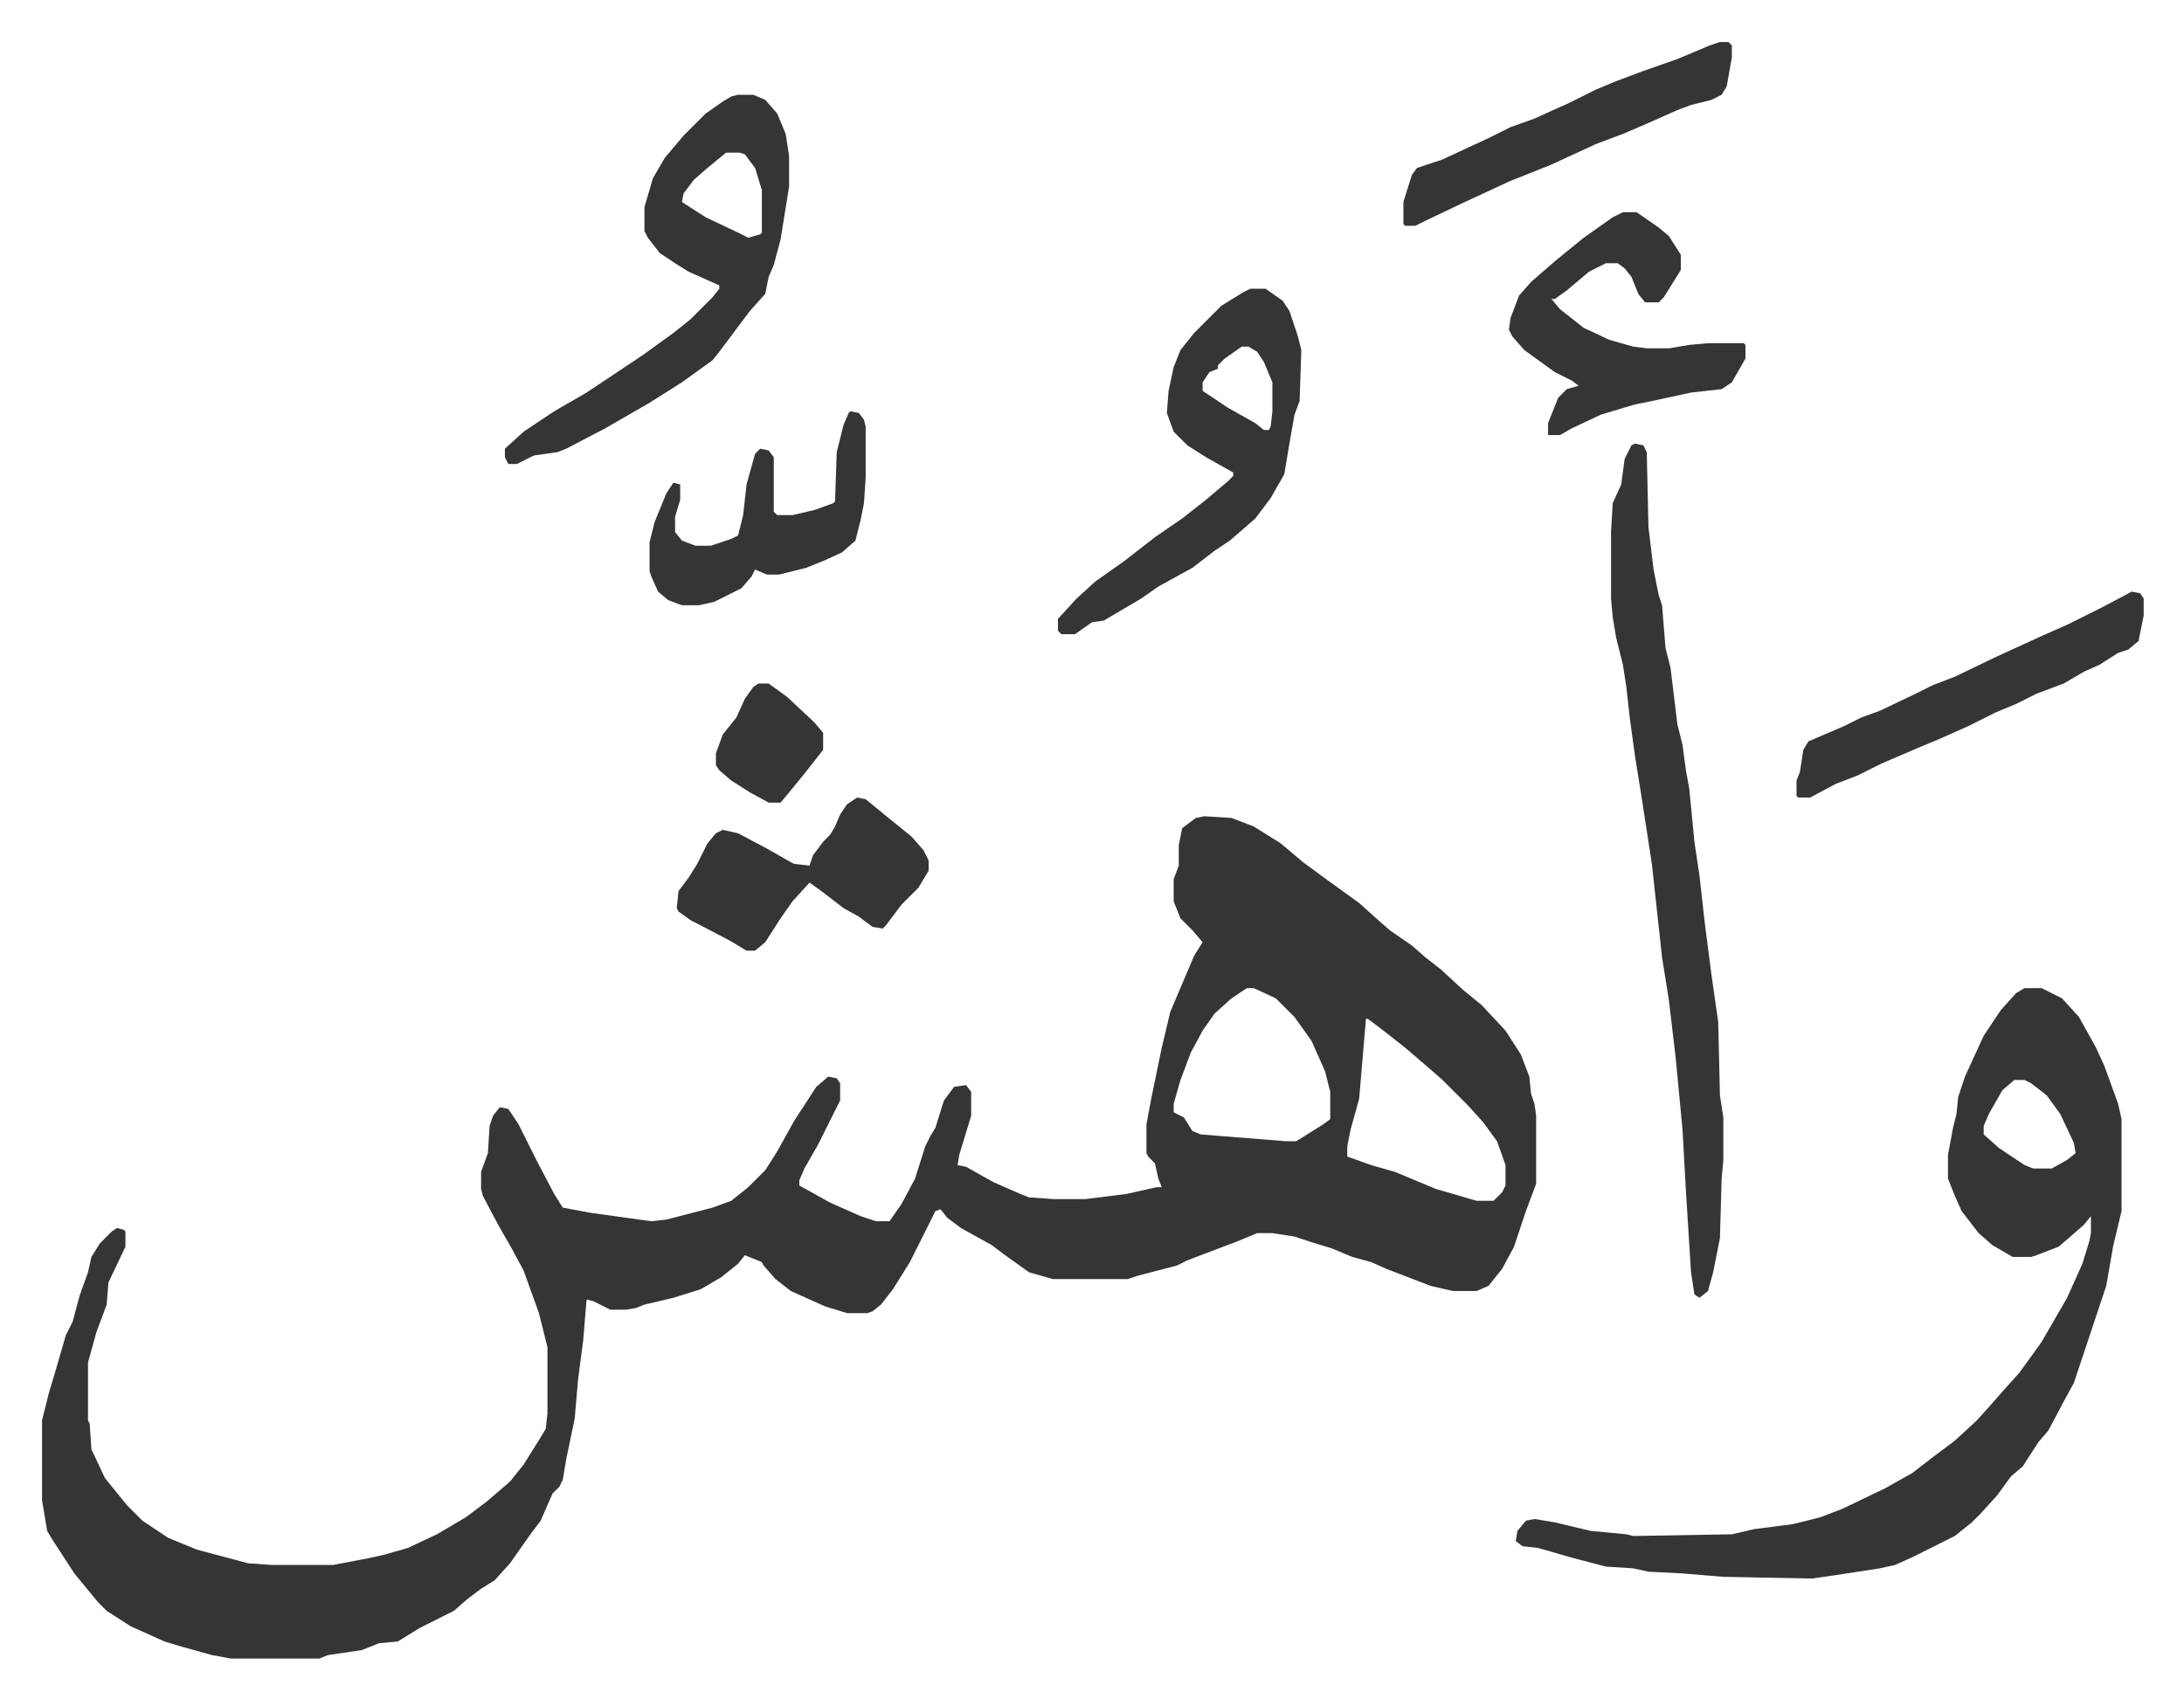 <svg xmlns="http://www.w3.org/2000/svg" viewBox="-24.7 215.3 1283.4 998.4">
    <path fill="#353535" id="rule_normal" d="m683 695 16 1 13 5 16 10 13 11 15 11 18 13 10 9 8 7 13 9 8 7 9 7 13 12 11 9 14 15 9 14 5 13 1 10 2 6 1 7v40l-6 16-7 21-7 13-8 10-7 3h-14l-13-3-13-5-13-5-9-4-11-3-12-5-13-4-9-3-13-2h-9l-12 5-8 3-21 8-6 3-23 6-6 2h-44l-14-4-14-10-8-6-18-10-8-6-4-5-3 1-15 30-10 16-7 9-5 4-3 1h-12l-13-4-20-9-9-7-7-8-1-2-5-2-5-2-4 5-10 8-12 7-16 5-17 4-5 2-6 1h-9l-10-5-4-1-2 24-3 23-2 23-5 24-2 12-2 4-4 4-7 16-6 8-12 17-9 10-8 5-8 6-8 7-20 10-13 8-11 1-10 4-20 3-5 2h-52l-11-2-18-5-10-3-20-9-14-9-5-5-14-17-13-20-3-5-3-18v-47l4-16 3-10 7-24 4-8 4-15 5-14 2-9 5-8 7-7 3-2 4 1 1 1v9l-10 21-1 13-6 16-5 18v34l1 2 1 15 8 17 13 16 9 9 15 10 17 7 30 8 14 1h36l21-4 9-2 14-4 17-8 17-10 12-9 14-12 8-10 10-16 3-5 1-9v-39l-5-20-9-25-7-13-8-14-9-17-1-4v-10l4-11 1-16 2-6 4-5 5 1 6 9 11 22 10 19 5 8 16 3 36 5 9-1 27-7 11-4 10-8 10-10 7-11 10-18 13-20 7-6 5 1 2 3v10l-13 26-8 14-3 7v3l18 10 18 8 9 3h8l7-10 8-15 6-19 3-6 3-5 5-16 6-8 7-1 3 4v14l-7 23-1 6 5 1 16 9 16 7 5 2 15 1h18l24-3 18-4h3l-2-5-2-9-4-4-1-2v-17l3-16 6-29 5-21 14-33 5-8-6-7-7-7-4-10v-13l3-8v-12l2-10 8-6zm25 101-9 6-10 9-7 10-7 13-6 16-4 14v5l6 3 5 8 5 2 50 4h6l16-10 4-3v-16l-3-12-8-18-10-14-11-11-13-6zm70 18-4 47-5 18-2 10v6l14 5 14 4 12 5 12 5 24 7h10l5-5 2-4v-12l-5-14-8-11-9-10-15-15-8-7-14-12-14-11-8-6zm387-18h10l12 6 10 11 10 18 5 11 8 22 2 9v54l-5 21-4 23-8 24-11 33-6 11-9 17-6 7-9 14-7 6-8 11-10 11-5 5-10 8-24 12-11 5-9 2-26 4-14 2-52-1-24-2-20-1-9-2-16-1-19-5-21-6-9-1-4-3 1-6 5-6 5-1 12 2 21 5 21 2 4 1 58-1 13-3 23-3 16-4 13-5 25-12 16-9 13-10 12-9 13-12 9-10 7-8 9-10 13-18 15-26 9-20 4-13 1-5v-10l-4 5-8 7-7 6-13 5-3 1h-11l-12-7-8-7-10-13-4-9-4-10v-14l3-16 2-8 1-10 4-12 11-24 10-15 9-10zm-6 54-7 6-8 14-3 7v5l9 8 15 10 5 2h11l9-5 5-4-1-6-8-17-8-11-9-7-4-2zM936 476l5 1 2 4 1 44 3 25 3 15 2 6 2 25 3 12 4 33 3 12 2 15 2 11 3 31 3 20 3 27 4 31 4 28 1 43 2 13v25l-1 11-1 35-4 20-3 11-5 4-3-2-2-13-3-48-2-36-4-42-4-34-4-25-6-55-6-39-4-25-3-22-2-18-2-13-4-16-2-12-1-11v-39l1-17 5-11 2-15 4-8zM409 271h9l7 3 7 8 5 12 2 13v18l-5 31-4 15-3 7-2 10-9 10-12 16-6 8-4 5-18 13-19 12-26 15-23 12-5 2-14 2-10 5h-5l-2-4v-5l11-10 18-12 19-11 15-10 18-12 18-13 10-8 8-8 5-5 4-5v-2l-18-8-8-5-9-6-7-9-2-4v-14l5-17 7-12 11-13 13-13 10-7 5-3zm-7 34-11 9-8 7-6 8-1 5 14 9 19 9 6 3 7-2 1-1v-25l-4-13-6-8-3-1zm308 80h9l10 7 4 6 5 15 2 8-1 30-3 8-3 17-3 18-8 14-9 12-15 13-9 6-13 10-20 11-10 7-17 10-5 3-7 1-10 7h-8l-2-2v-7l11-12 11-10 17-12 18-14 16-11 14-11 13-11 3-3v-2l-16-9-11-7-8-8-4-11 1-13 3-14 4-10 8-10 16-16 13-8zm-5 34-10 7-4 4v2l-5 2-4 6v5l15 10 16 9 5 4h3l1-2 1-9v-17l-5-12-4-6-5-3zm224-79h8l13 9 6 5 7 11v9l-10 16-3 3h-8l-4-5-4-10-4-5-4-3h-7l-10 5-13 11-7 5h-2l5 6 14 11 15 7 14 4 8 1h13l12-2 11-1h21l1 1v8l-8 14-6 4-18 2-23 5-10 2-20 6-17 8-7 4h-7v-7l6-15 5-5 7-2-4-3-10-5-18-13-7-8-2-4 1-7 5-13 7-8 15-13 16-13 17-12zM479 684l5 1 11 9 16 13 7 8 3 6v6l-6 10-10 10-9 12-2 2-6-1-8-6-9-5-13-10-7-5-10 11-7 10-9 14-6 5h-5l-10-6-23-12-7-5-1-2 1-10 6-8 5-8 6-12 5-6 4-2 9 2 17 9 14 8 2 1 9 1 2-6 6-8 4-4 3-5 3-7 4-6zm749-121 5 1 2 3v10l-3 15-6 5-6 2-11 7-9 4-12 7-16 6-12 6-12 5-16 8-18 8-12 5-21 9-14 7-13 5-15 8h-7l-1-1v-9l2-5 2-13 3-5 21-9 10-5 11-4 21-10 10-5 13-5 25-12 24-11 18-8 20-10zM986 240h5l2 2v7l-3 17-3 5-6 3-12 3-8 3-18 8-14 6-16 6-26 12-25 10-28 13-21 10-6 3h-6l-1-1v-13l5-16 3-4 15-5 28-13 12-6 14-5 11-5 9-4 16-8 12-5 16-6 20-7 19-8zM475 457l5 1 3 4 1 4v30l-1 15-2 10-3 12-8 7-11 5-10 4-16 4h-7l-7-3-2 4-6 7-16 8-9 2h-10l-8-3-6-5-4-9-1-3v-17l3-12 7-17 4-6 4 1v9l-3 10v9l4 5 8 3h9l12-4 4-2 3-12 2-18 5-18 3-3 5 1 3 4v32l2 2h9l13-3 11-4 1-1 1-29 4-16 3-7zm-54 160h6l11 8 16 15 5 6v10l-11 14-9 11-5 6h-7l-11-6-11-7-7-6-2-3v-7l4-11 8-10 5-11 5-7z"/>
</svg>
